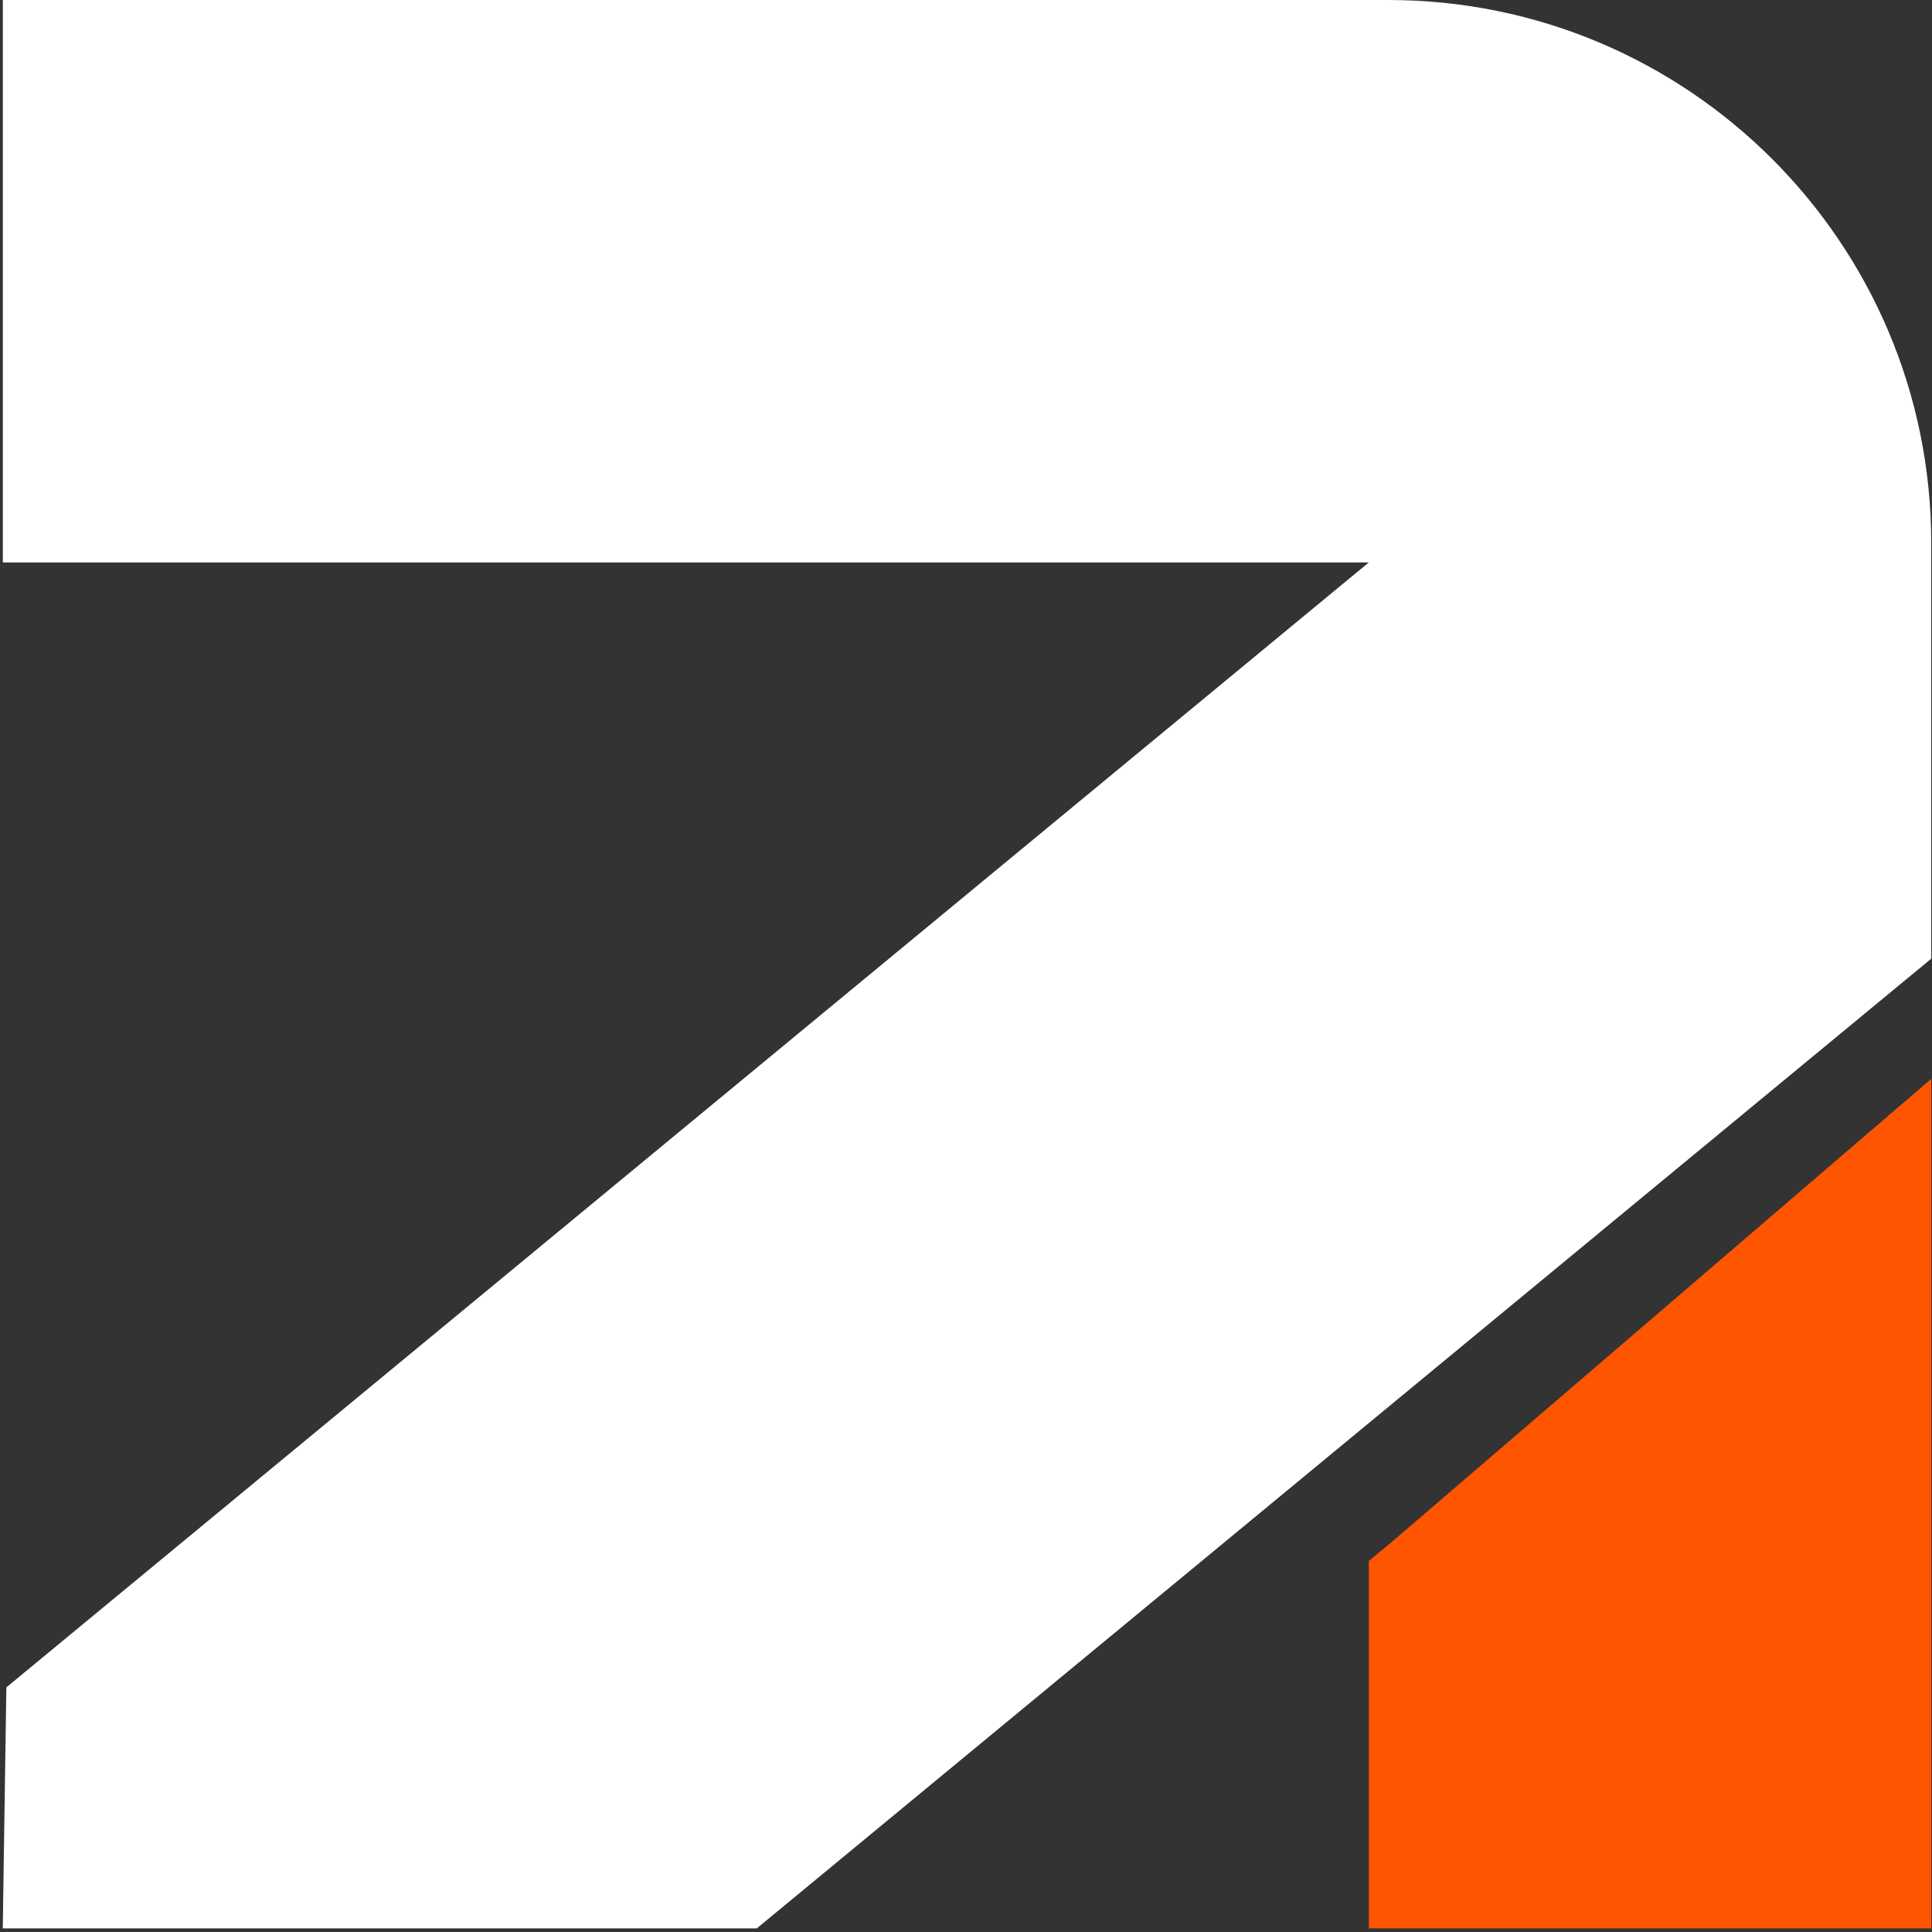 <svg width="301" height="301" viewBox="0 0 301 301" fill="none" xmlns="http://www.w3.org/2000/svg">
<rect x="0" y="0" width="301" height="301" fill="#333333" stroke="none"/>
<path d="M0.99 262.89L213.25 87.63H0.44V0H216.29C263.01 0 300.88 37.87 300.88 84.59V149.36L117.9 300.44H0.43" fill="white"/>
<path d="M300.89 168.08V300.44H213.26V243.19L216.79 240.27L300.89 168.08Z" fill="#FF5500"/>
</svg>
